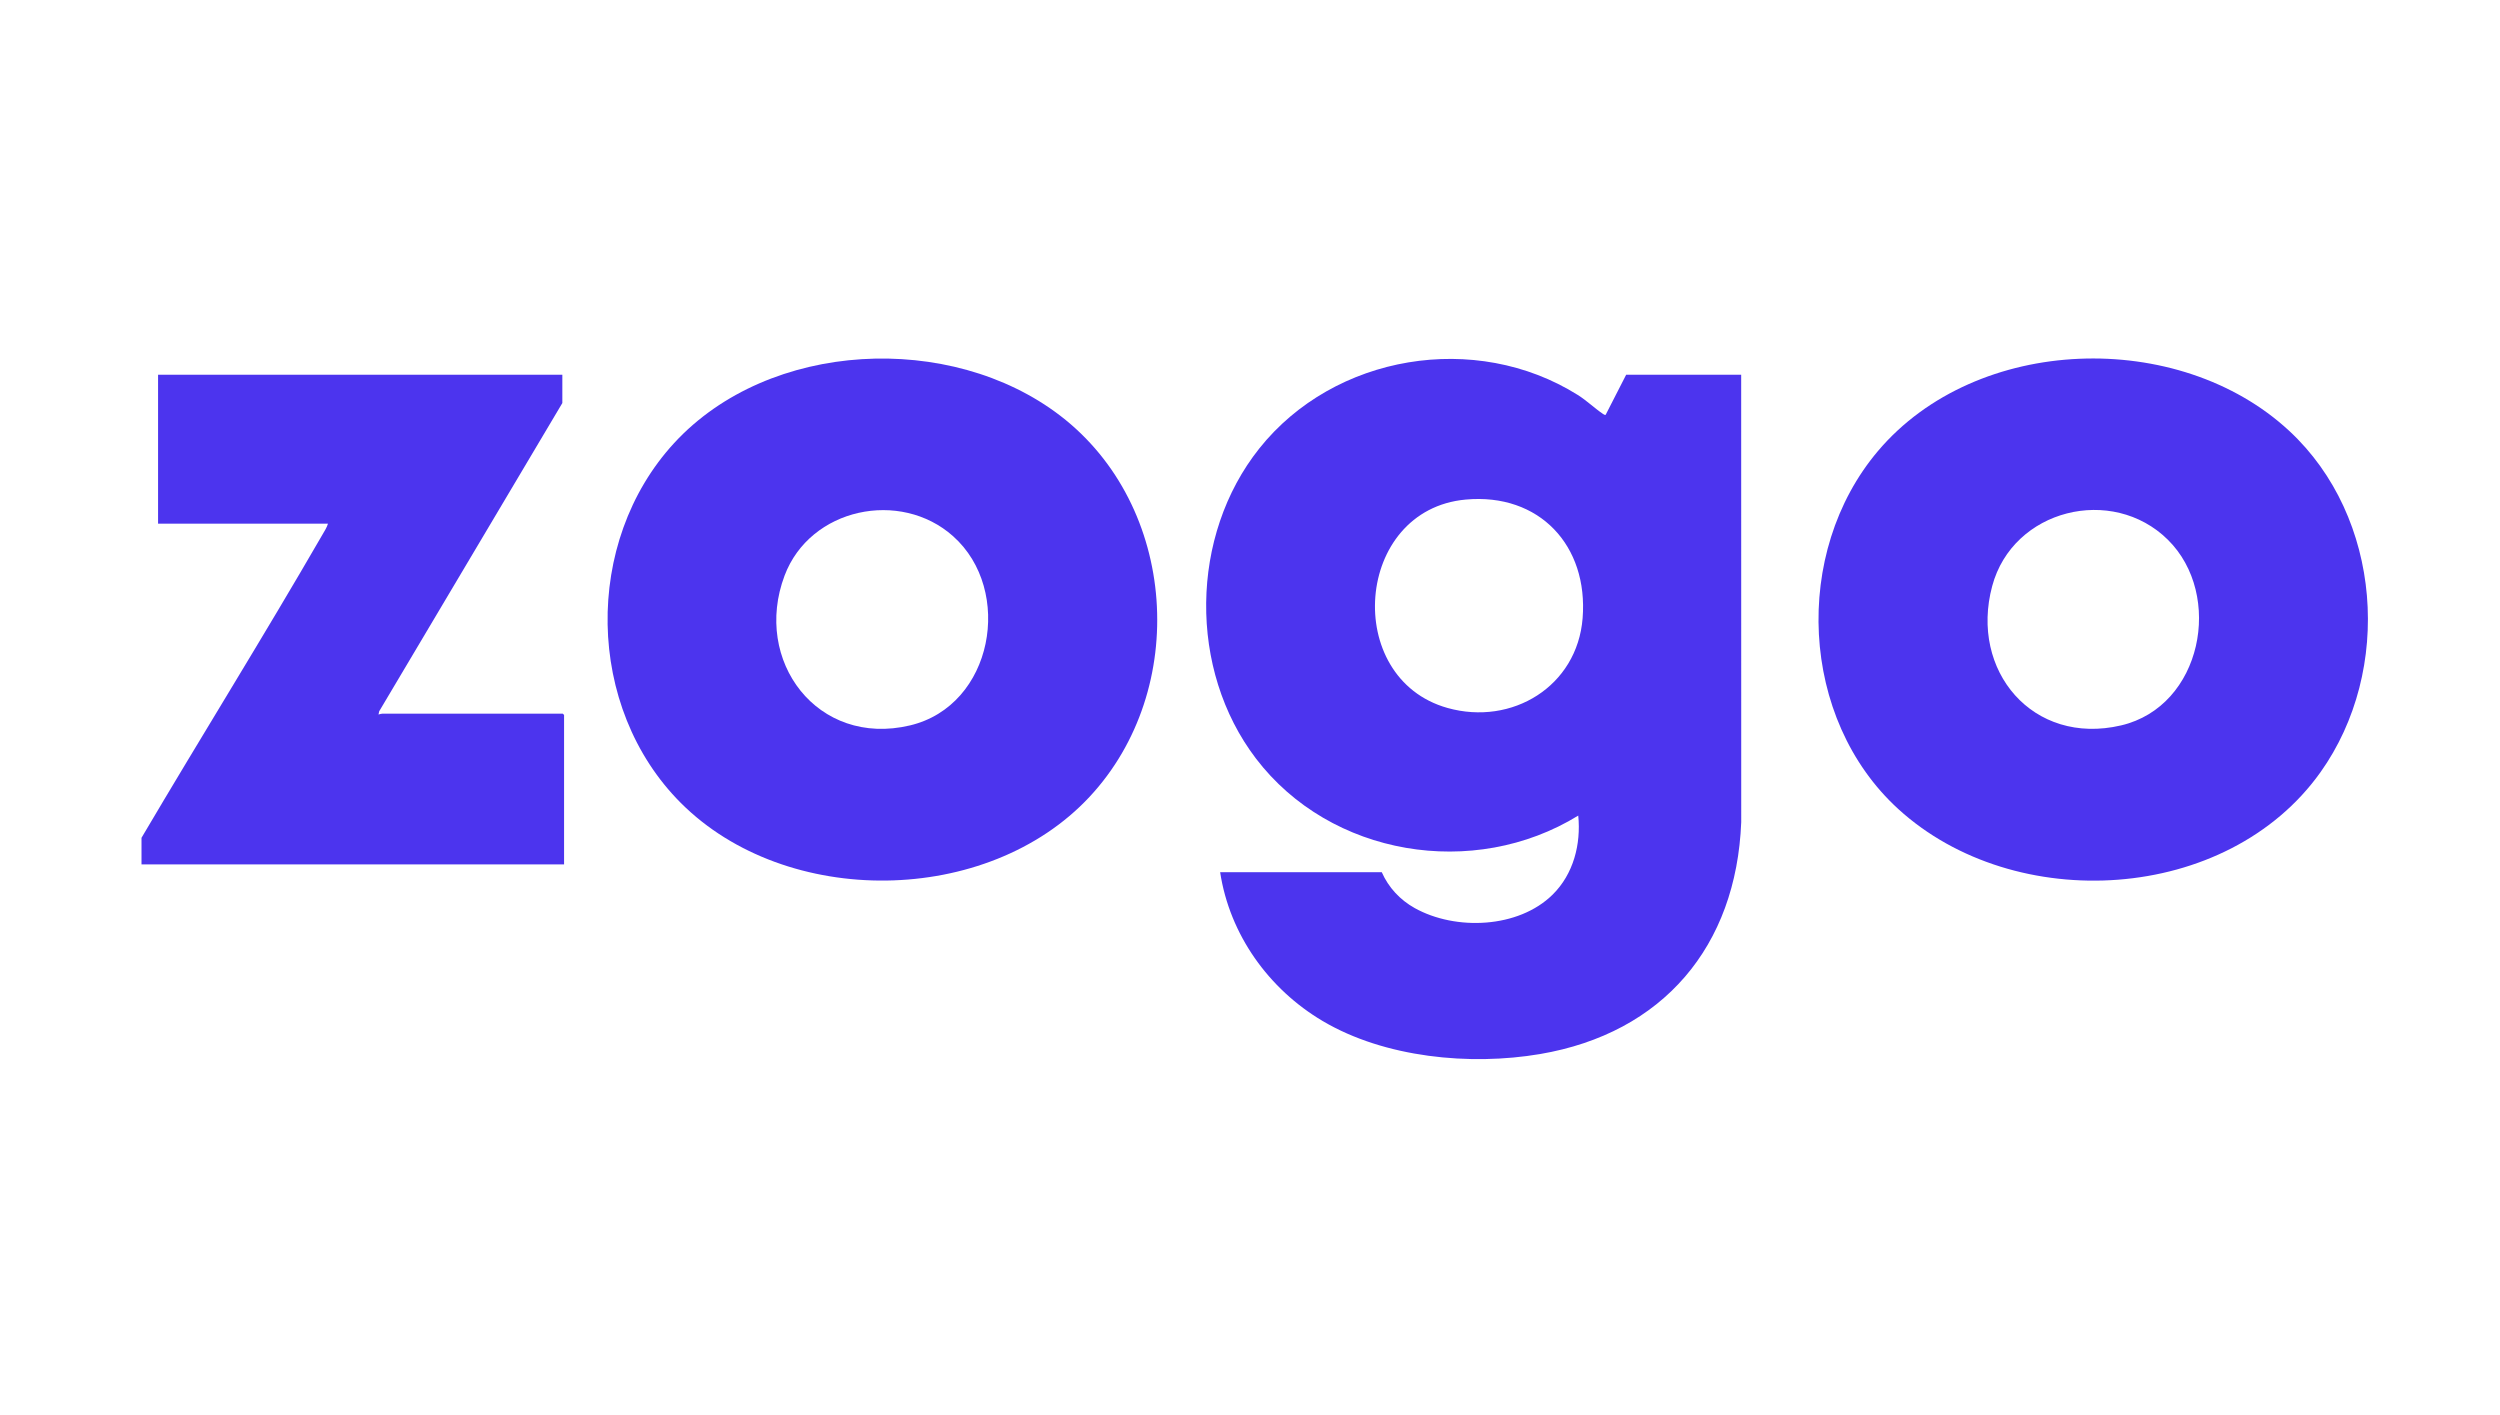 <svg width="265" height="150" viewBox="0 0 265 150" fill="none" xmlns="http://www.w3.org/2000/svg">
<rect width="265" height="150" fill="white"/>
<path d="M146.469 92.456C147.183 94.077 148.415 95.396 149.963 96.258C154.292 98.668 160.954 98.412 164.584 94.825C166.795 92.64 167.596 89.481 167.294 86.452C156.232 93.261 141.033 90.777 133.127 80.399C125.954 70.984 126.116 56.778 133.495 47.526C141.44 37.565 156.409 35.078 167.233 41.859C168.202 42.466 169.024 43.276 169.923 43.88C170.011 43.939 170.083 43.992 170.197 43.975L172.374 39.72H184.565L184.57 87.149C184.048 100.321 176.275 109.512 163.248 111.729C155.817 112.993 146.768 112.113 140.206 108.23C134.487 104.846 130.345 99.078 129.336 92.456H146.468H146.469ZM155.364 52.954C143.568 54.029 142.265 71.914 153.444 75.046C160.276 76.959 167.181 72.757 167.758 65.532C168.371 57.835 163.176 52.241 155.365 52.954H155.364Z" fill="#4C34EE"/>
<path d="M71.466 46.958C81.521 36.039 100.767 35.149 112.387 44.065C124.822 53.607 126.12 73.069 115.488 84.469C104.666 96.071 83.356 96.303 72.17 85.113C62.069 75.007 61.806 57.448 71.466 46.958ZM101.037 56.844C95.429 51.84 85.865 53.843 83.165 61.015C79.765 70.047 86.651 79.224 96.458 76.894C105.303 74.792 107.453 62.57 101.037 56.846V56.844Z" fill="#4C34EE"/>
<path d="M201.229 85.767C190.753 76.211 189.956 58.566 199.069 47.803C209.52 35.459 230.939 34.798 242.66 45.675C252.492 54.799 253.679 71.034 245.966 81.863C236.069 95.758 213.579 97.03 201.229 85.767ZM229.789 57.208C223.898 51.394 213.367 53.958 211.173 62.123C208.759 71.103 215.492 79.081 224.834 76.893C233.422 74.882 235.732 63.072 229.789 57.208Z" fill="#4C34EE"/>
<path d="M59.608 39.72V42.722L40.194 75.397L40.121 75.739C40.24 75.707 40.418 75.647 40.536 75.647H59.654L59.792 75.785V91.623H15V88.806C21.338 78.058 27.952 67.453 34.193 56.648C34.397 56.294 34.652 55.902 34.764 55.512H16.755V39.72H59.608Z" fill="#4C34EE"/>
</svg>

